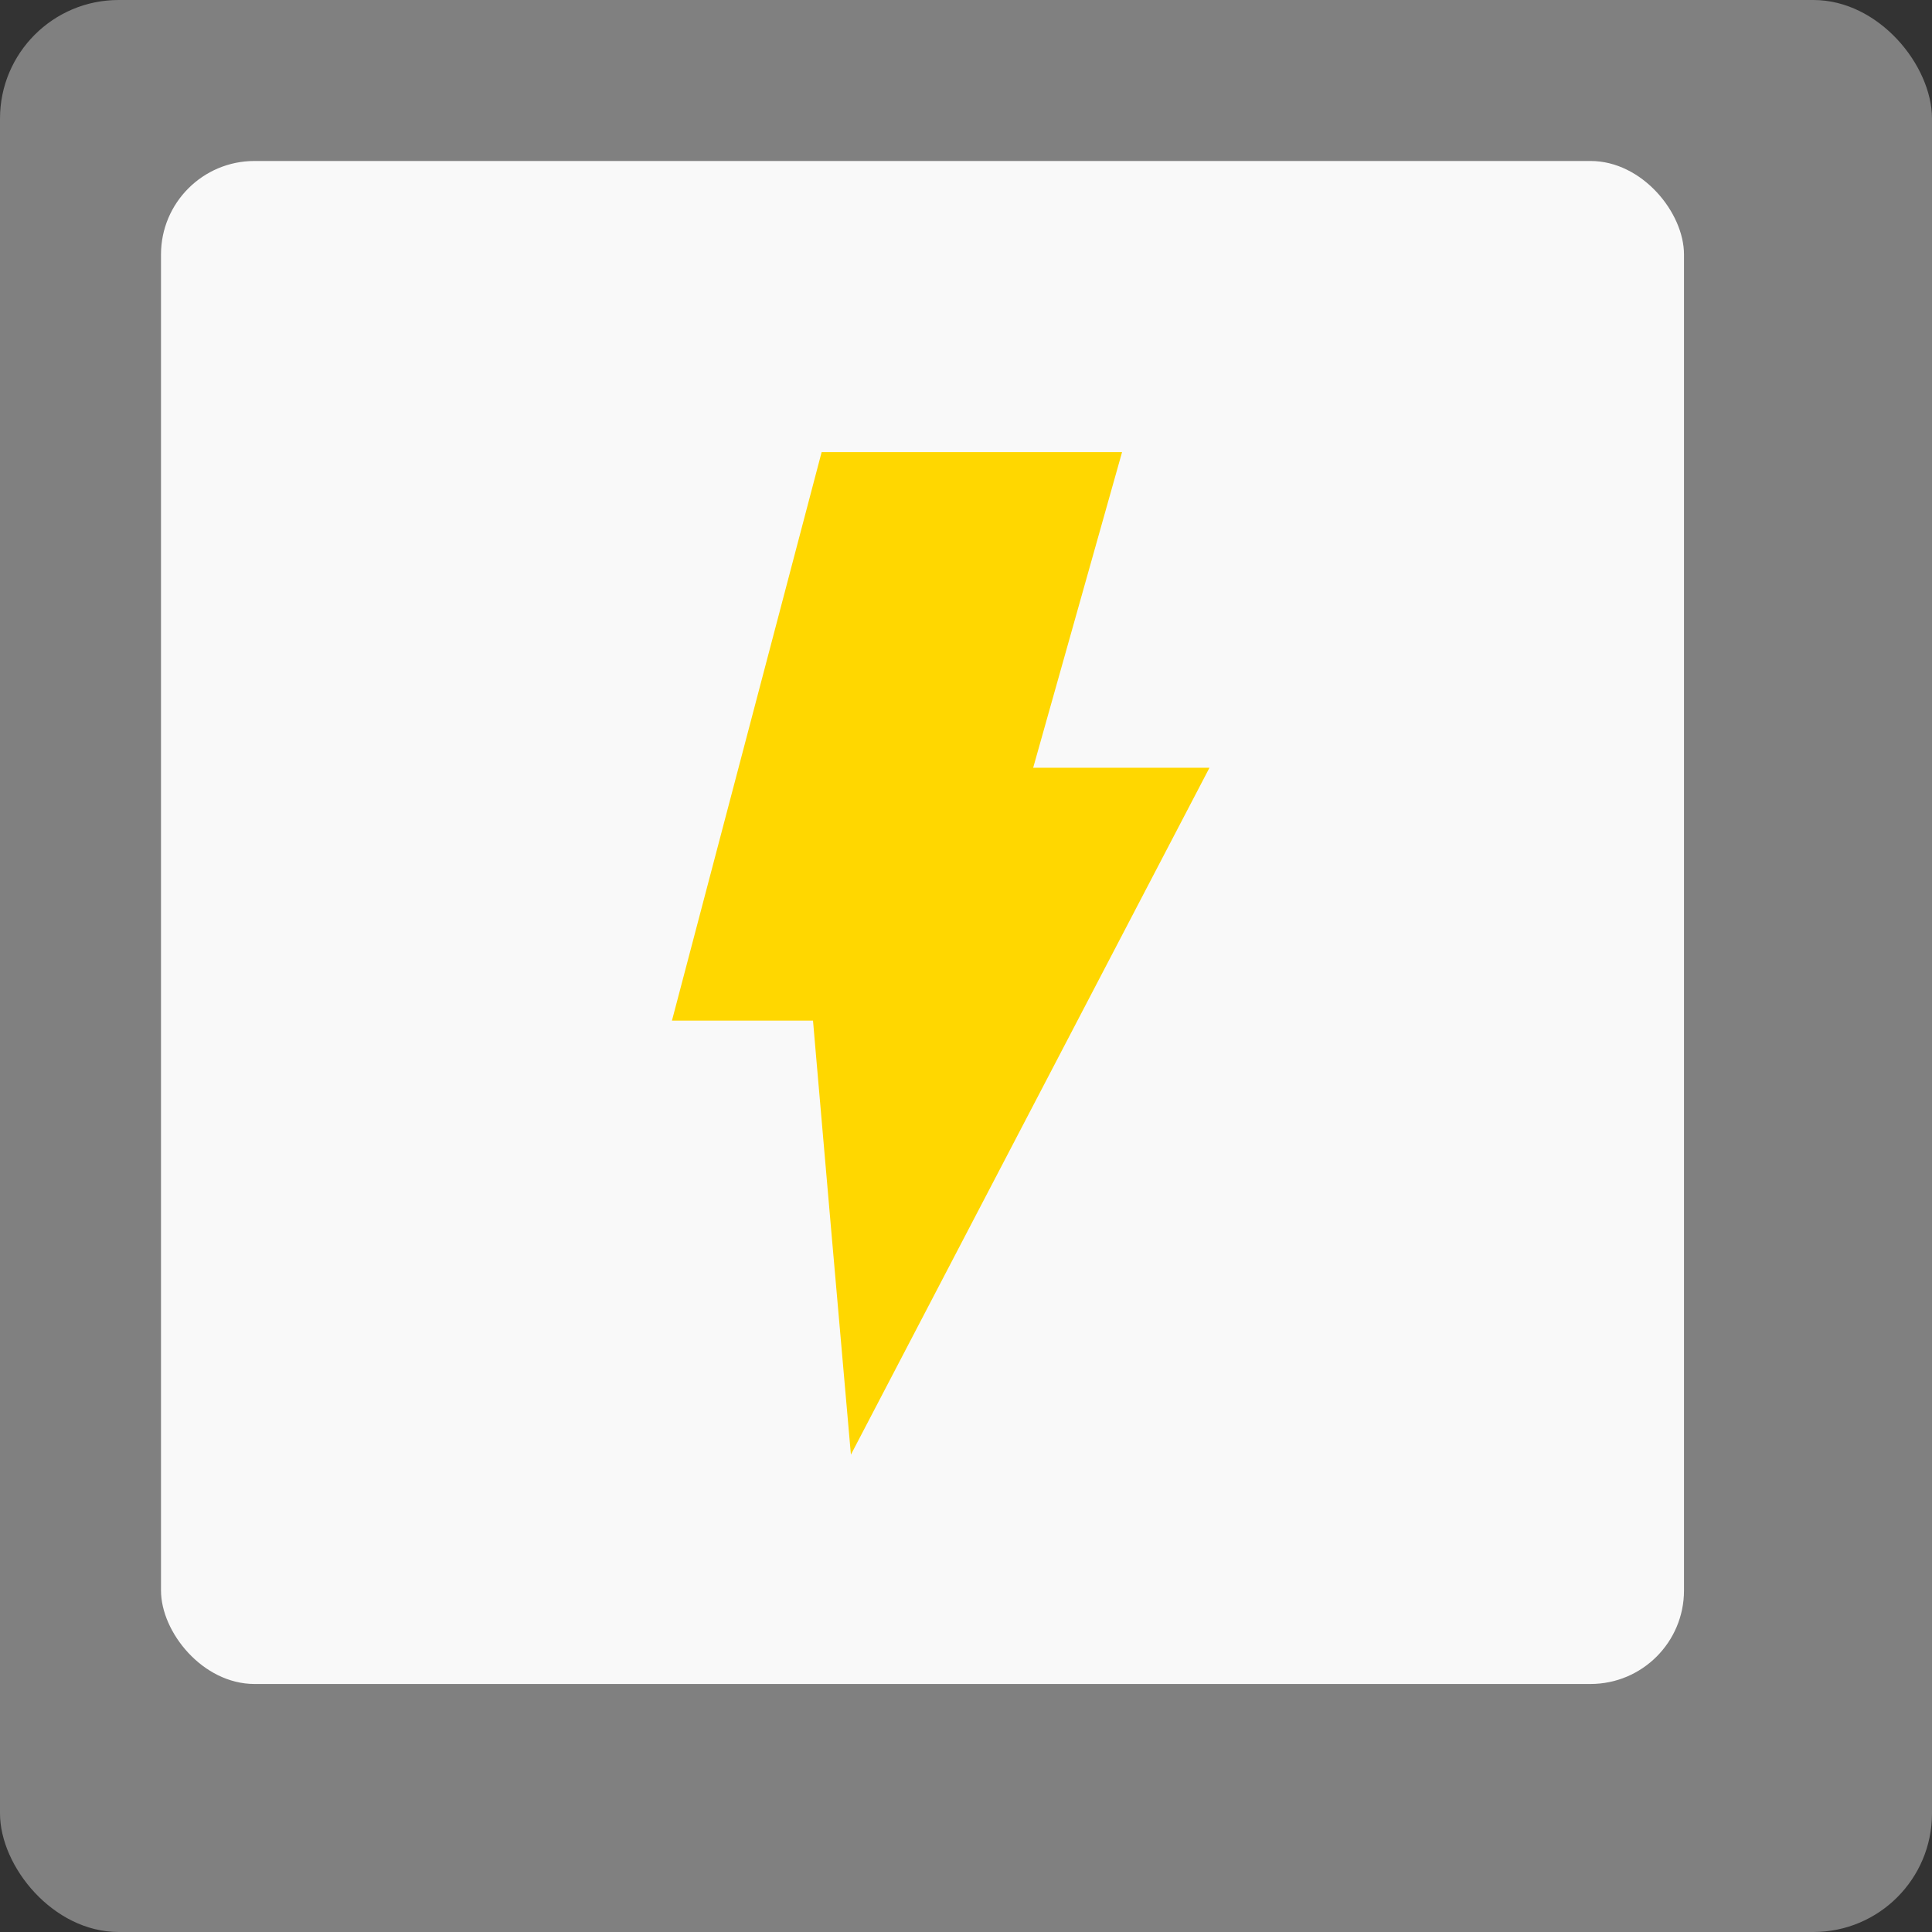 <?xml version="1.0" encoding="UTF-8" standalone="no"?>
<!-- Created with Inkscape (http://www.inkscape.org/) -->

<svg
   width="120"
   height="120"
   viewBox="0 0 120 120"
   version="1.1"
   id="svg5"
   inkscape:export-filename="logo.svg"
   inkscape:export-xdpi="96"
   inkscape:export-ydpi="96"
   sodipodi:docname="logo.svg"
   inkscape:version="1.2.2 (b0a8486541, 2022-12-01)"
   xmlns:inkscape="http://www.inkscape.org/namespaces/inkscape"
   xmlns:sodipodi="http://sodipodi.sourceforge.net/DTD/sodipodi-0.dtd"
   xmlns="http://www.w3.org/2000/svg"
   xmlns:svg="http://www.w3.org/2000/svg">
  <rect x="0" y="0" width="120" height="120" fill="#333333" stroke="none"/>
  <sodipodi:namedview
     id="namedview7"
     pagecolor="#ffffff"
     bordercolor="#000000"
     borderopacity="0.25"
     inkscape:showpageshadow="2"
     inkscape:pageopacity="0.0"
     inkscape:pagecheckerboard="0"
     inkscape:deskcolor="#d1d1d1"
     inkscape:document-units="px"
     showgrid="false"
     inkscape:zoom="1.2182861"
     inkscape:cx="-190.02105"
     inkscape:cy="29.960123"
     inkscape:window-width="1920"
     inkscape:window-height="1008"
     inkscape:window-x="0"
     inkscape:window-y="0"
     inkscape:window-maximized="1"
     inkscape:current-layer="layer1" />
  <defs
     id="defs2">
    <rect
       x="41.018"
       y="39.507"
       width="37.285"
       height="34.958"
       id="rect311" />
  </defs>
  <g
     inkscape:label="Layer 1"
     inkscape:groupmode="layer"
     id="layer1">
    <rect
       style="fill:#808080;stroke-width:2"
       id="rect111"
       width="120"
       height="120"
       x="-7.8051762e-06"
       y="-4.1682129e-06"
       ry="7.366" />
    <rect
       style="fill:#f9f9f9;stroke-width:1.577"
       id="rect255"
       width="94.596"
       height="94.596"
       x="10"
       y="9.999"
       ry="5.807" />
    <g
       id="g630"
       transform="matrix(0.534,0,0,0.534,3.038,15.414)"
       style="fill:#ffd700;fill-opacity:1">
      <path
         id="rect318"
         style="fill:#ffd700;stroke-width:0.297;fill-opacity:1"
         d="M 89.878,23.727 H 124.822 L 106.201,89.846 H 72.468 Z"
         sodipodi:nodetypes="ccccc" />
      <path
         id="path528"
         style="fill:#ffd700;stroke-width:0.255;fill-opacity:1"
         inkscape:transform-center-y="13.316052"
         d="M 93.283,140.331 C 86.256,60.633 86.532,60.714 86.071,60.435 h 29.497 19.422 l -20.854,39.948 z"
         sodipodi:nodetypes="cccccc" />
    </g>
  </g>
</svg>

